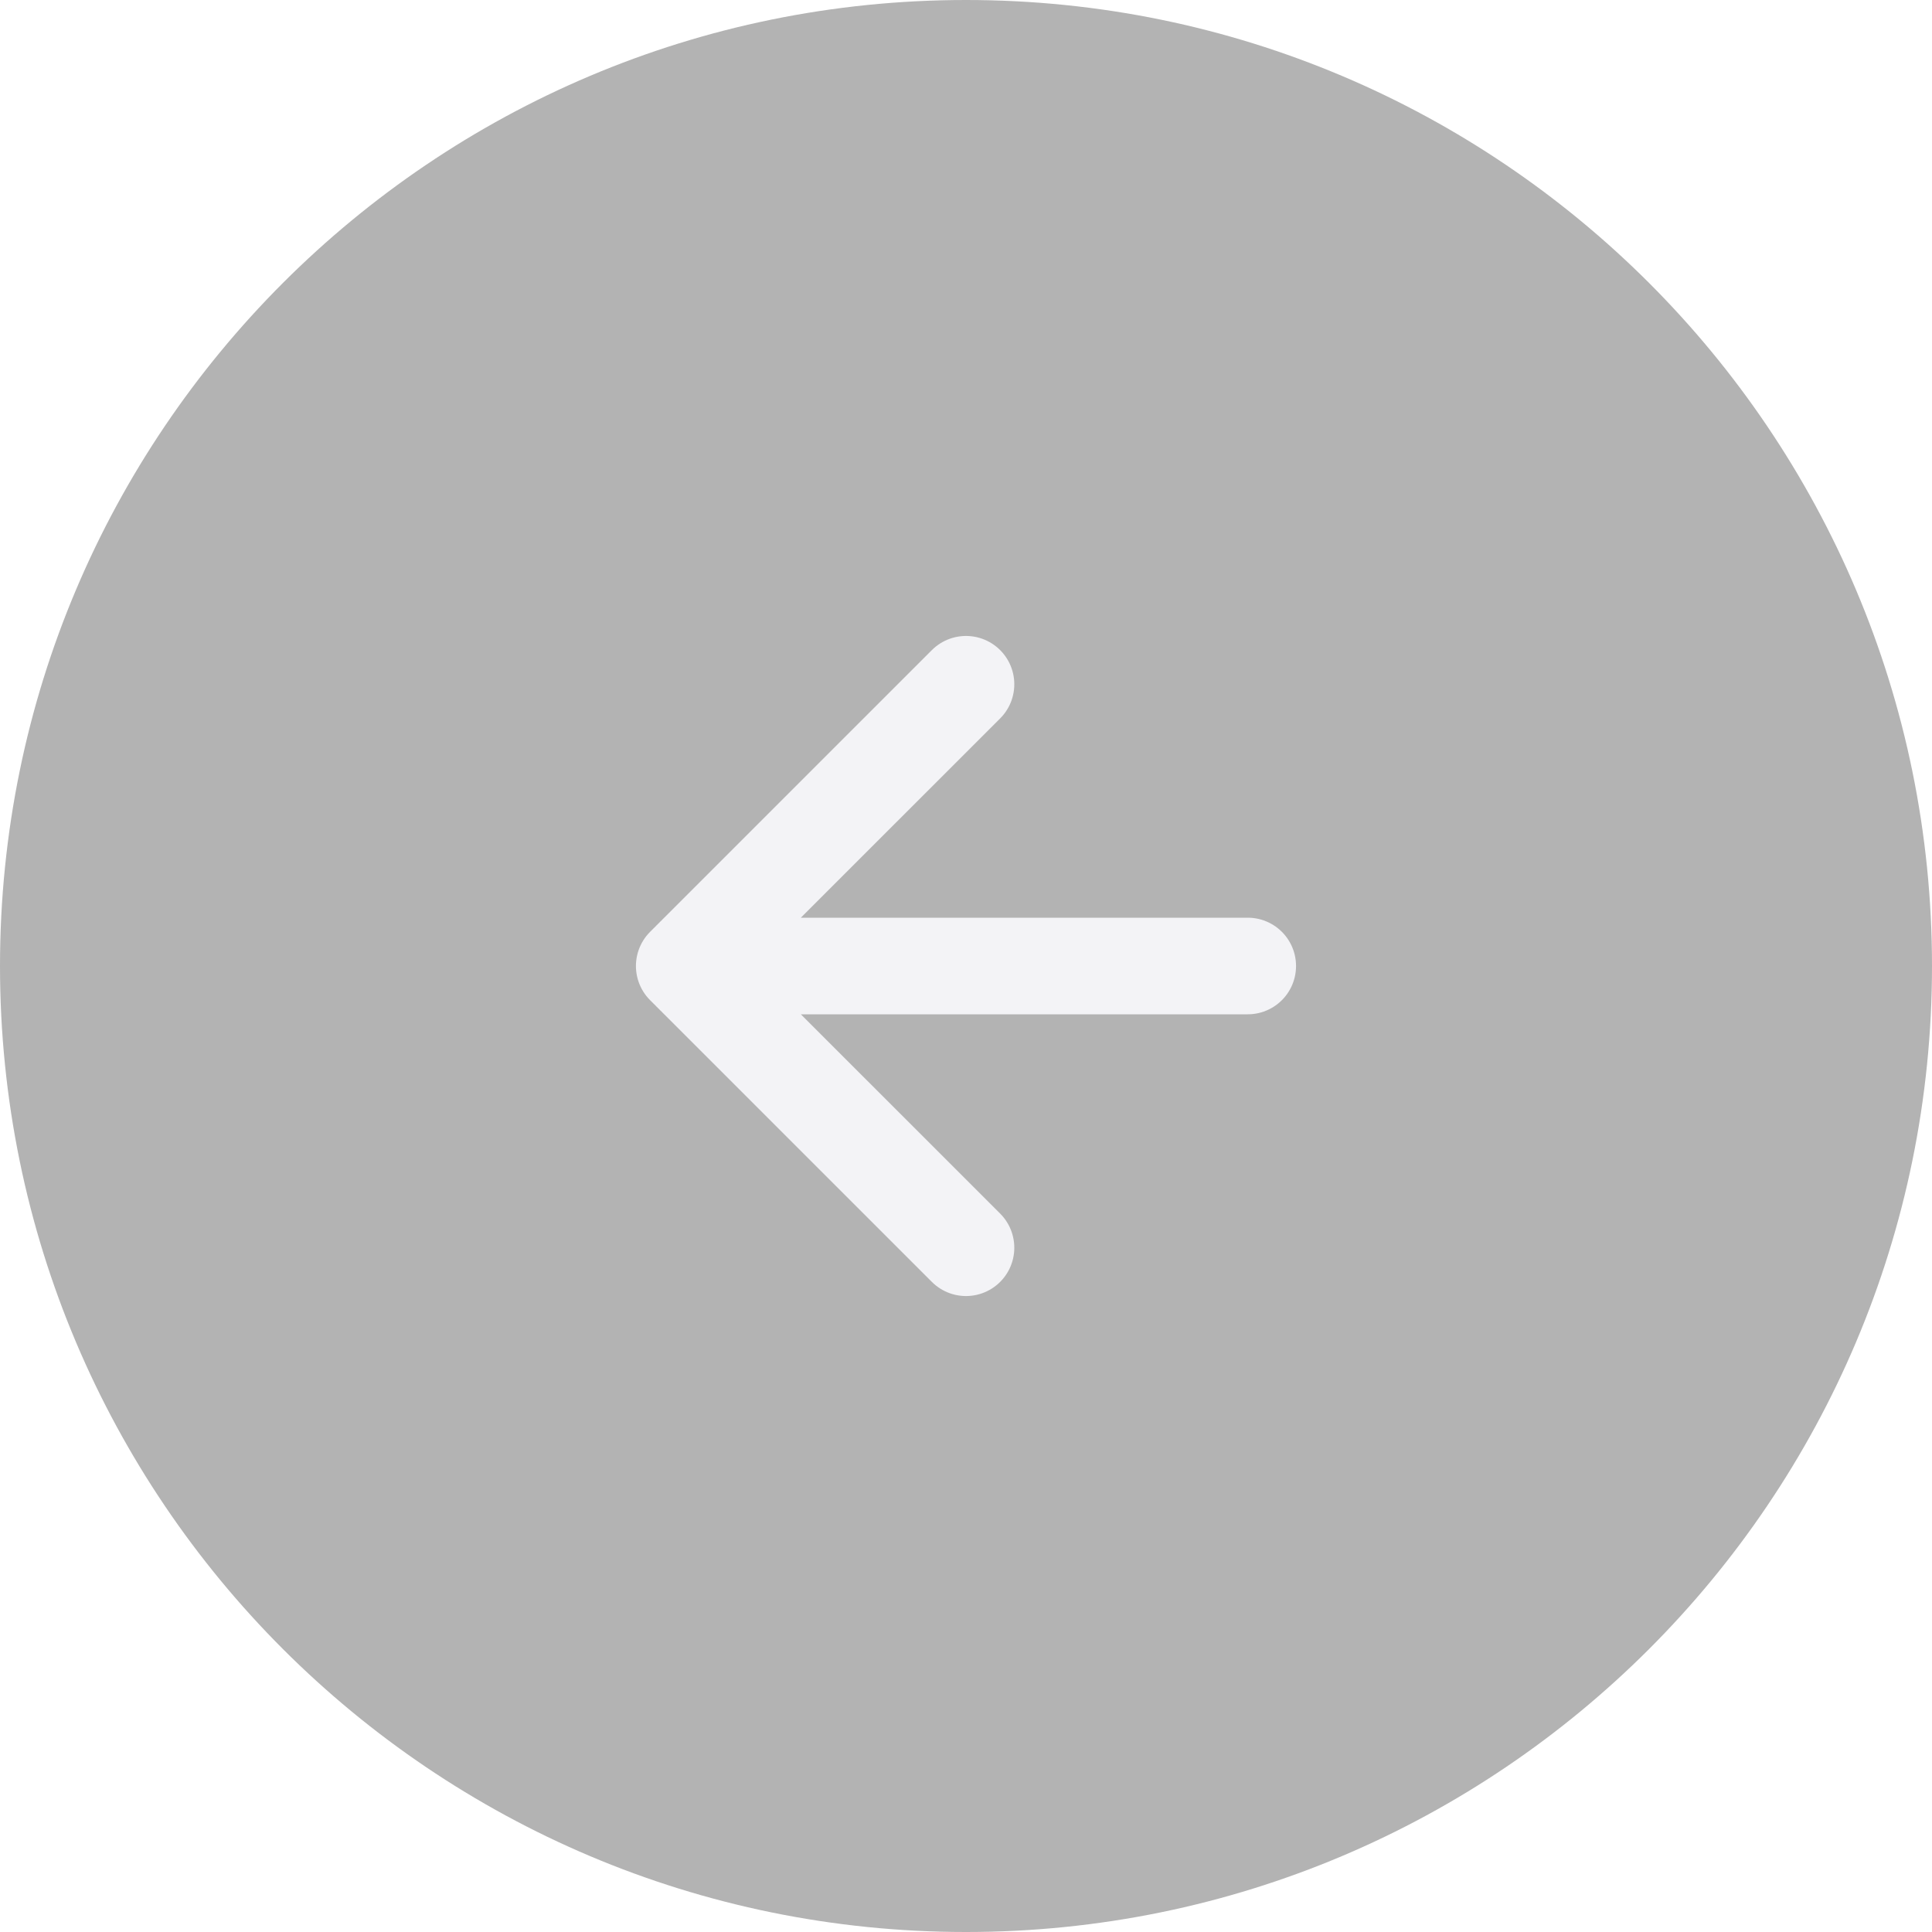 <svg width="64" height="64" viewBox="0 0 64 64" fill="none" xmlns="http://www.w3.org/2000/svg">
<g filter="url(#filter0_b_111_1214)">
<path d="M64 32C64 14.327 49.673 0 32 0C14.327 0 0 14.327 0 32C0 49.673 14.327 64 32 64C49.673 64 64 49.673 64 32Z" fill="black" fill-opacity="0.3"/>
<path d="M41.333 32H22.666M22.666 32L32 22.667M22.666 32L32 41.333" stroke="#F3F3F6" stroke-width="3.2" stroke-linecap="round" stroke-linejoin="round"/>
</g>
<defs>
<filter id="filter0_b_111_1214" x="-7.642" y="-7.642" width="79.284" height="79.284" filterUnits="userSpaceOnUse" color-interpolation-filters="sRGB">
<feFlood flood-opacity="0" result="BackgroundImageFix"/>
<feGaussianBlur in="BackgroundImageFix" stdDeviation="3.821"/>
<feComposite in2="SourceAlpha" operator="in" result="effect1_backgroundBlur_111_1214"/>
<feBlend mode="normal" in="SourceGraphic" in2="effect1_backgroundBlur_111_1214" result="shape"/>
</filter>
</defs>
</svg>
